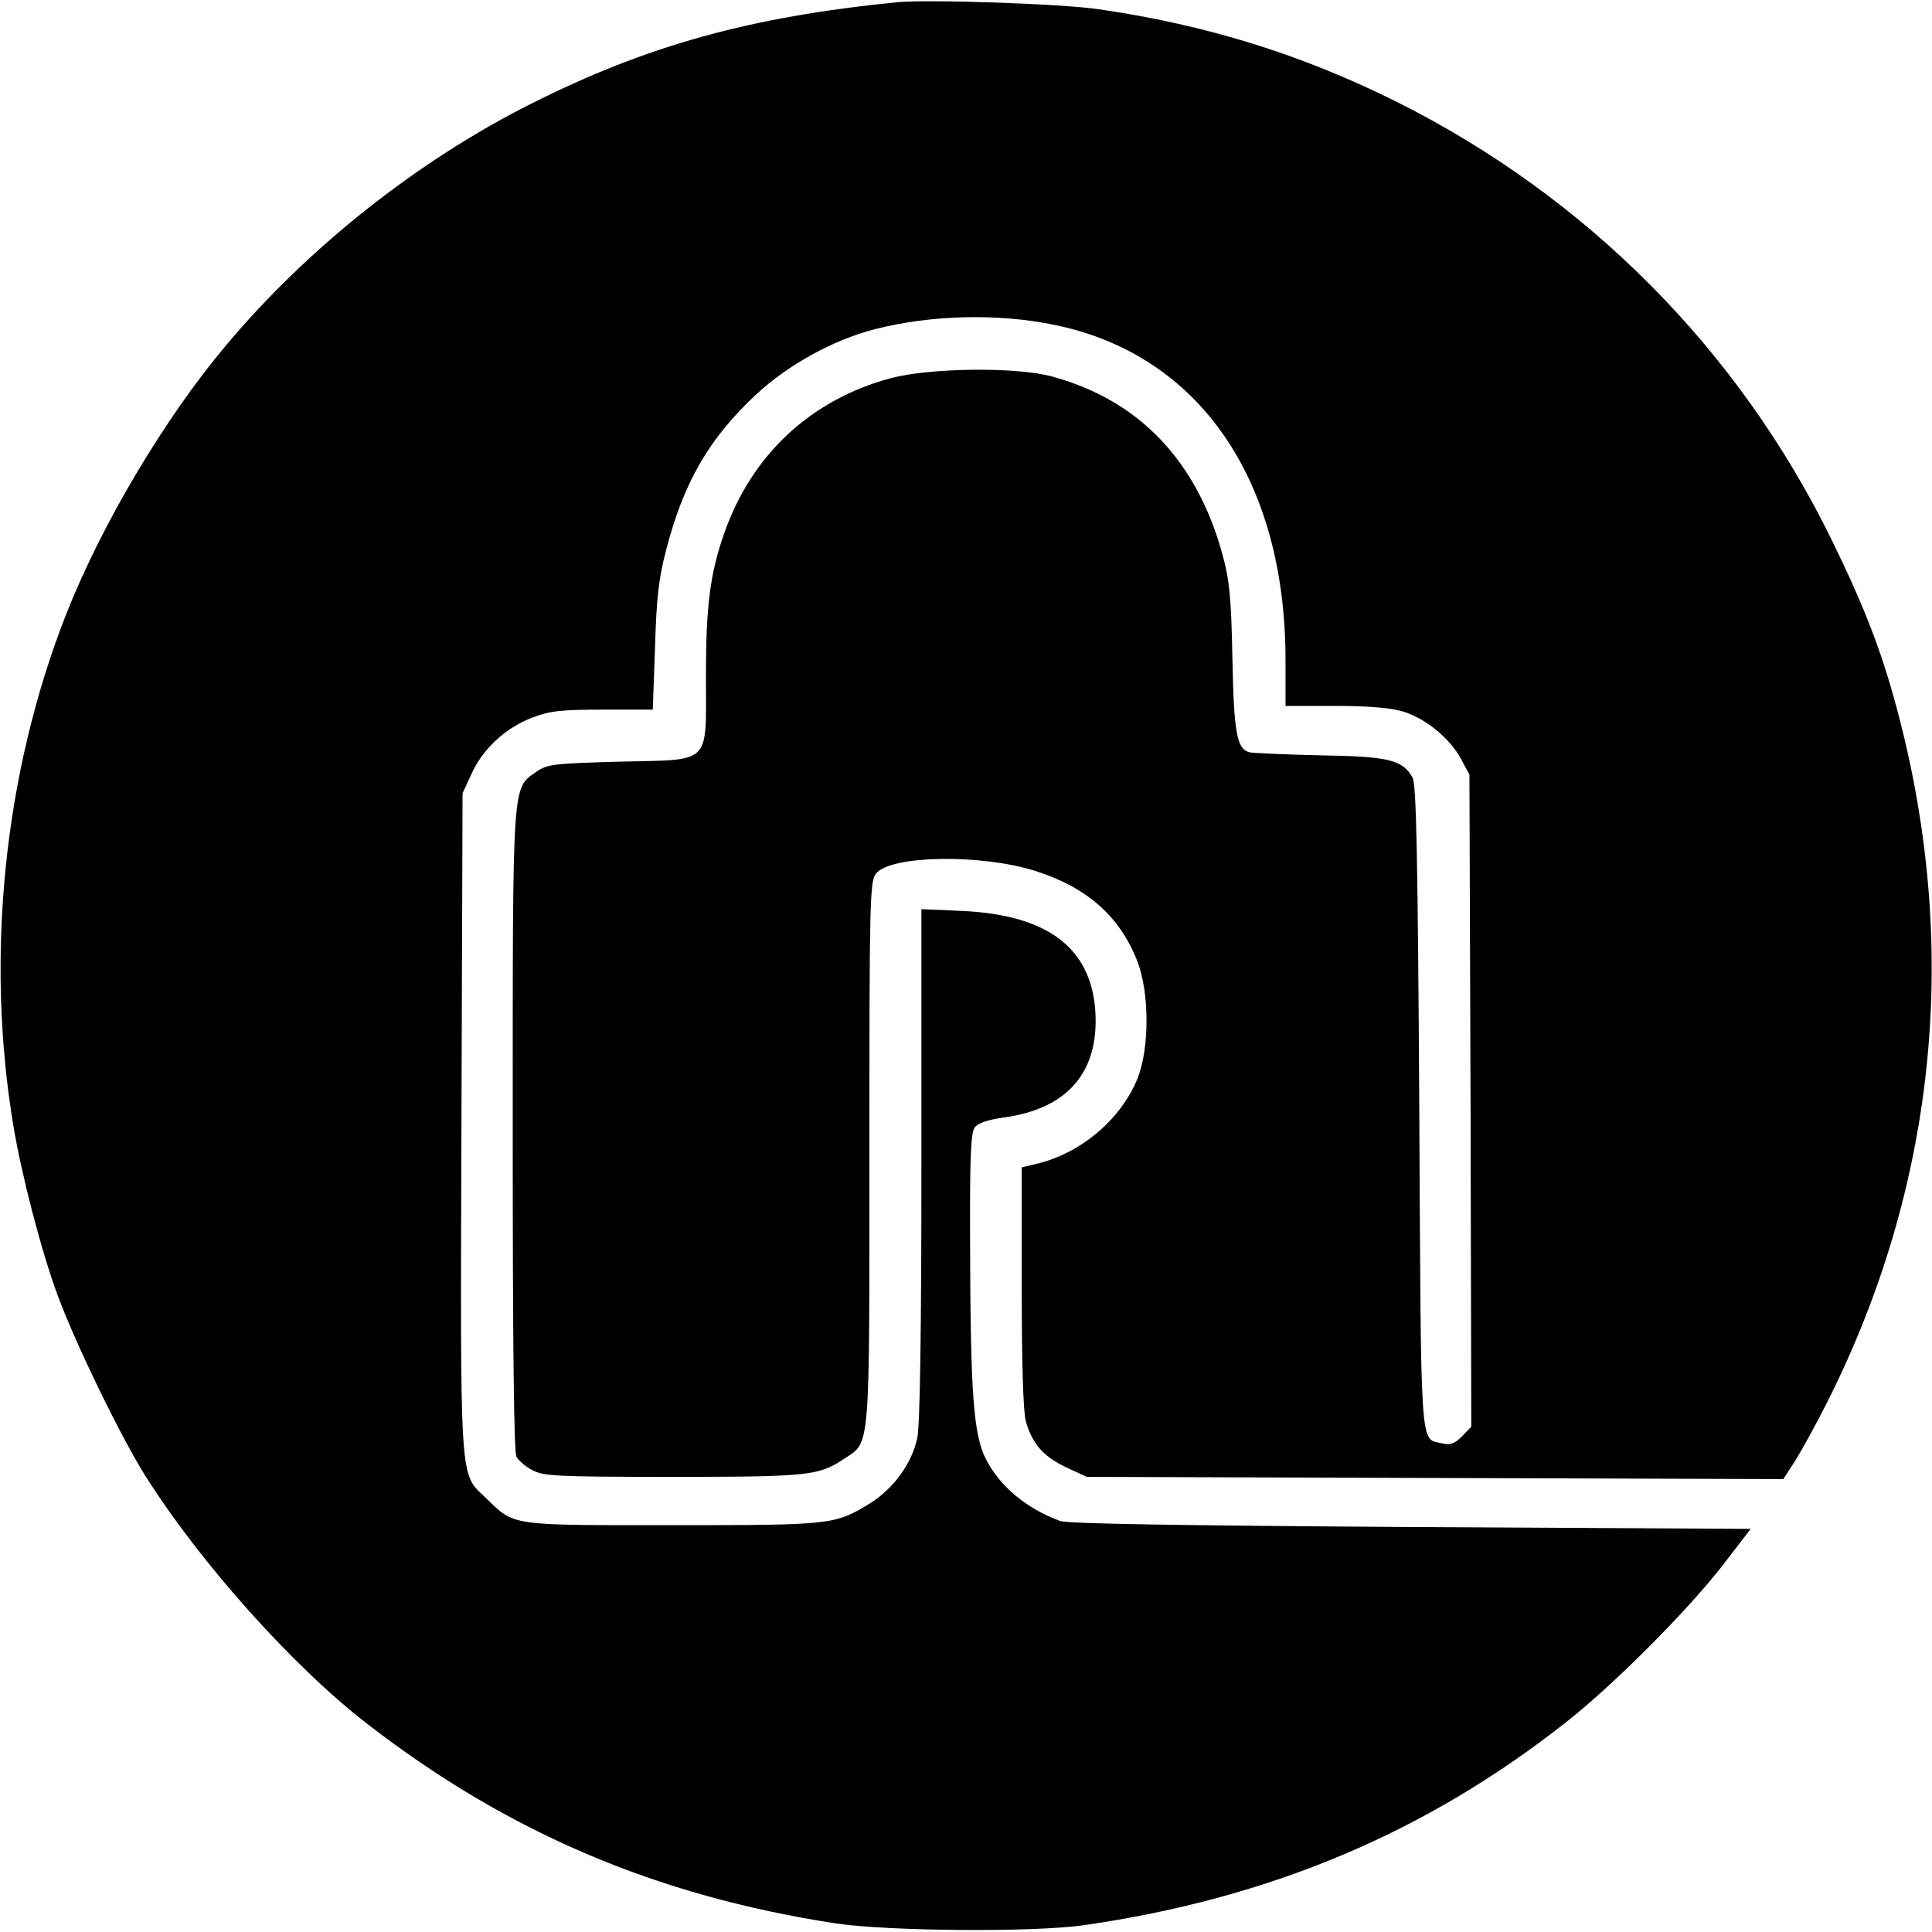 <?xml version="1.0" standalone="no"?>
<!DOCTYPE svg PUBLIC "-//W3C//DTD SVG 20010904//EN"
 "http://www.w3.org/TR/2001/REC-SVG-20010904/DTD/svg10.dtd">
<svg version="1.0" xmlns="http://www.w3.org/2000/svg"
 width="520pt" height="520pt" viewBox="0 0 520 520"
 preserveAspectRatio="xMidYMid meet">
<g transform="translate(0,520) scale(0.1,-0.1)"
fill="#000000" stroke="none">
<path d="M2415 5194 c-394 -39 -673 -116 -985 -273 -305 -153 -602 -388 -822
-651 -166 -197 -337 -486 -431 -726 -166 -424 -217 -918 -141 -1374 22 -133
76 -340 119 -456 48 -130 170 -381 236 -486 149 -236 400 -516 599 -669 378
-292 778 -462 1260 -536 143 -21 529 -24 665 -5 503 72 925 250 1303 549 126
99 329 303 421 423 l73 95 -913 5 c-634 4 -923 9 -945 16 -92 34 -163 93 -201
168 -33 66 -41 176 -42 577 -1 232 2 299 12 314 9 12 35 21 77 27 174 23 259
123 248 288 -12 169 -129 257 -355 268 l-113 5 0 -686 c0 -456 -4 -703 -11
-737 -15 -70 -65 -138 -130 -178 -93 -56 -100 -57 -529 -57 -441 0 -424 -3
-502 73 -72 68 -69 26 -66 1013 l3 884 24 52 c30 67 92 125 165 152 47 18 78
21 190 21 l133 0 6 168 c4 134 10 186 30 262 47 182 116 301 243 419 85 79
208 147 319 175 152 39 333 43 486 11 388 -81 619 -417 619 -902 l0 -123 133
0 c89 0 150 -5 183 -15 60 -18 127 -72 157 -129 l22 -41 3 -878 2 -877 -25
-26 c-20 -20 -32 -24 -53 -19 -61 15 -57 -43 -62 903 -4 679 -8 872 -18 889
-27 48 -64 57 -247 60 -93 2 -180 6 -191 8 -35 8 -43 50 -47 255 -3 160 -8
209 -26 275 -69 255 -226 419 -461 482 -96 26 -328 23 -433 -5 -215 -58 -374
-206 -448 -418 -38 -108 -49 -197 -49 -384 0 -242 18 -224 -232 -230 -180 -5
-195 -7 -224 -27 -66 -47 -64 -12 -64 -964 0 -571 3 -867 10 -880 6 -10 25
-27 43 -36 29 -16 66 -18 377 -18 364 0 394 3 461 48 72 48 69 8 69 823 0 682
1 733 18 753 39 49 282 53 428 7 139 -44 228 -122 275 -243 33 -84 33 -234 1
-315 -44 -109 -149 -199 -266 -229 l-46 -11 0 -322 c0 -204 4 -336 11 -361 17
-61 47 -95 108 -124 l56 -26 937 -3 938 -3 34 53 c18 29 57 100 86 158 287
572 354 1201 195 1826 -45 177 -91 298 -184 489 -251 513 -659 924 -1170 1180
-254 127 -512 208 -803 250 -99 15 -460 27 -543 19z"/>
</g>
</svg>
